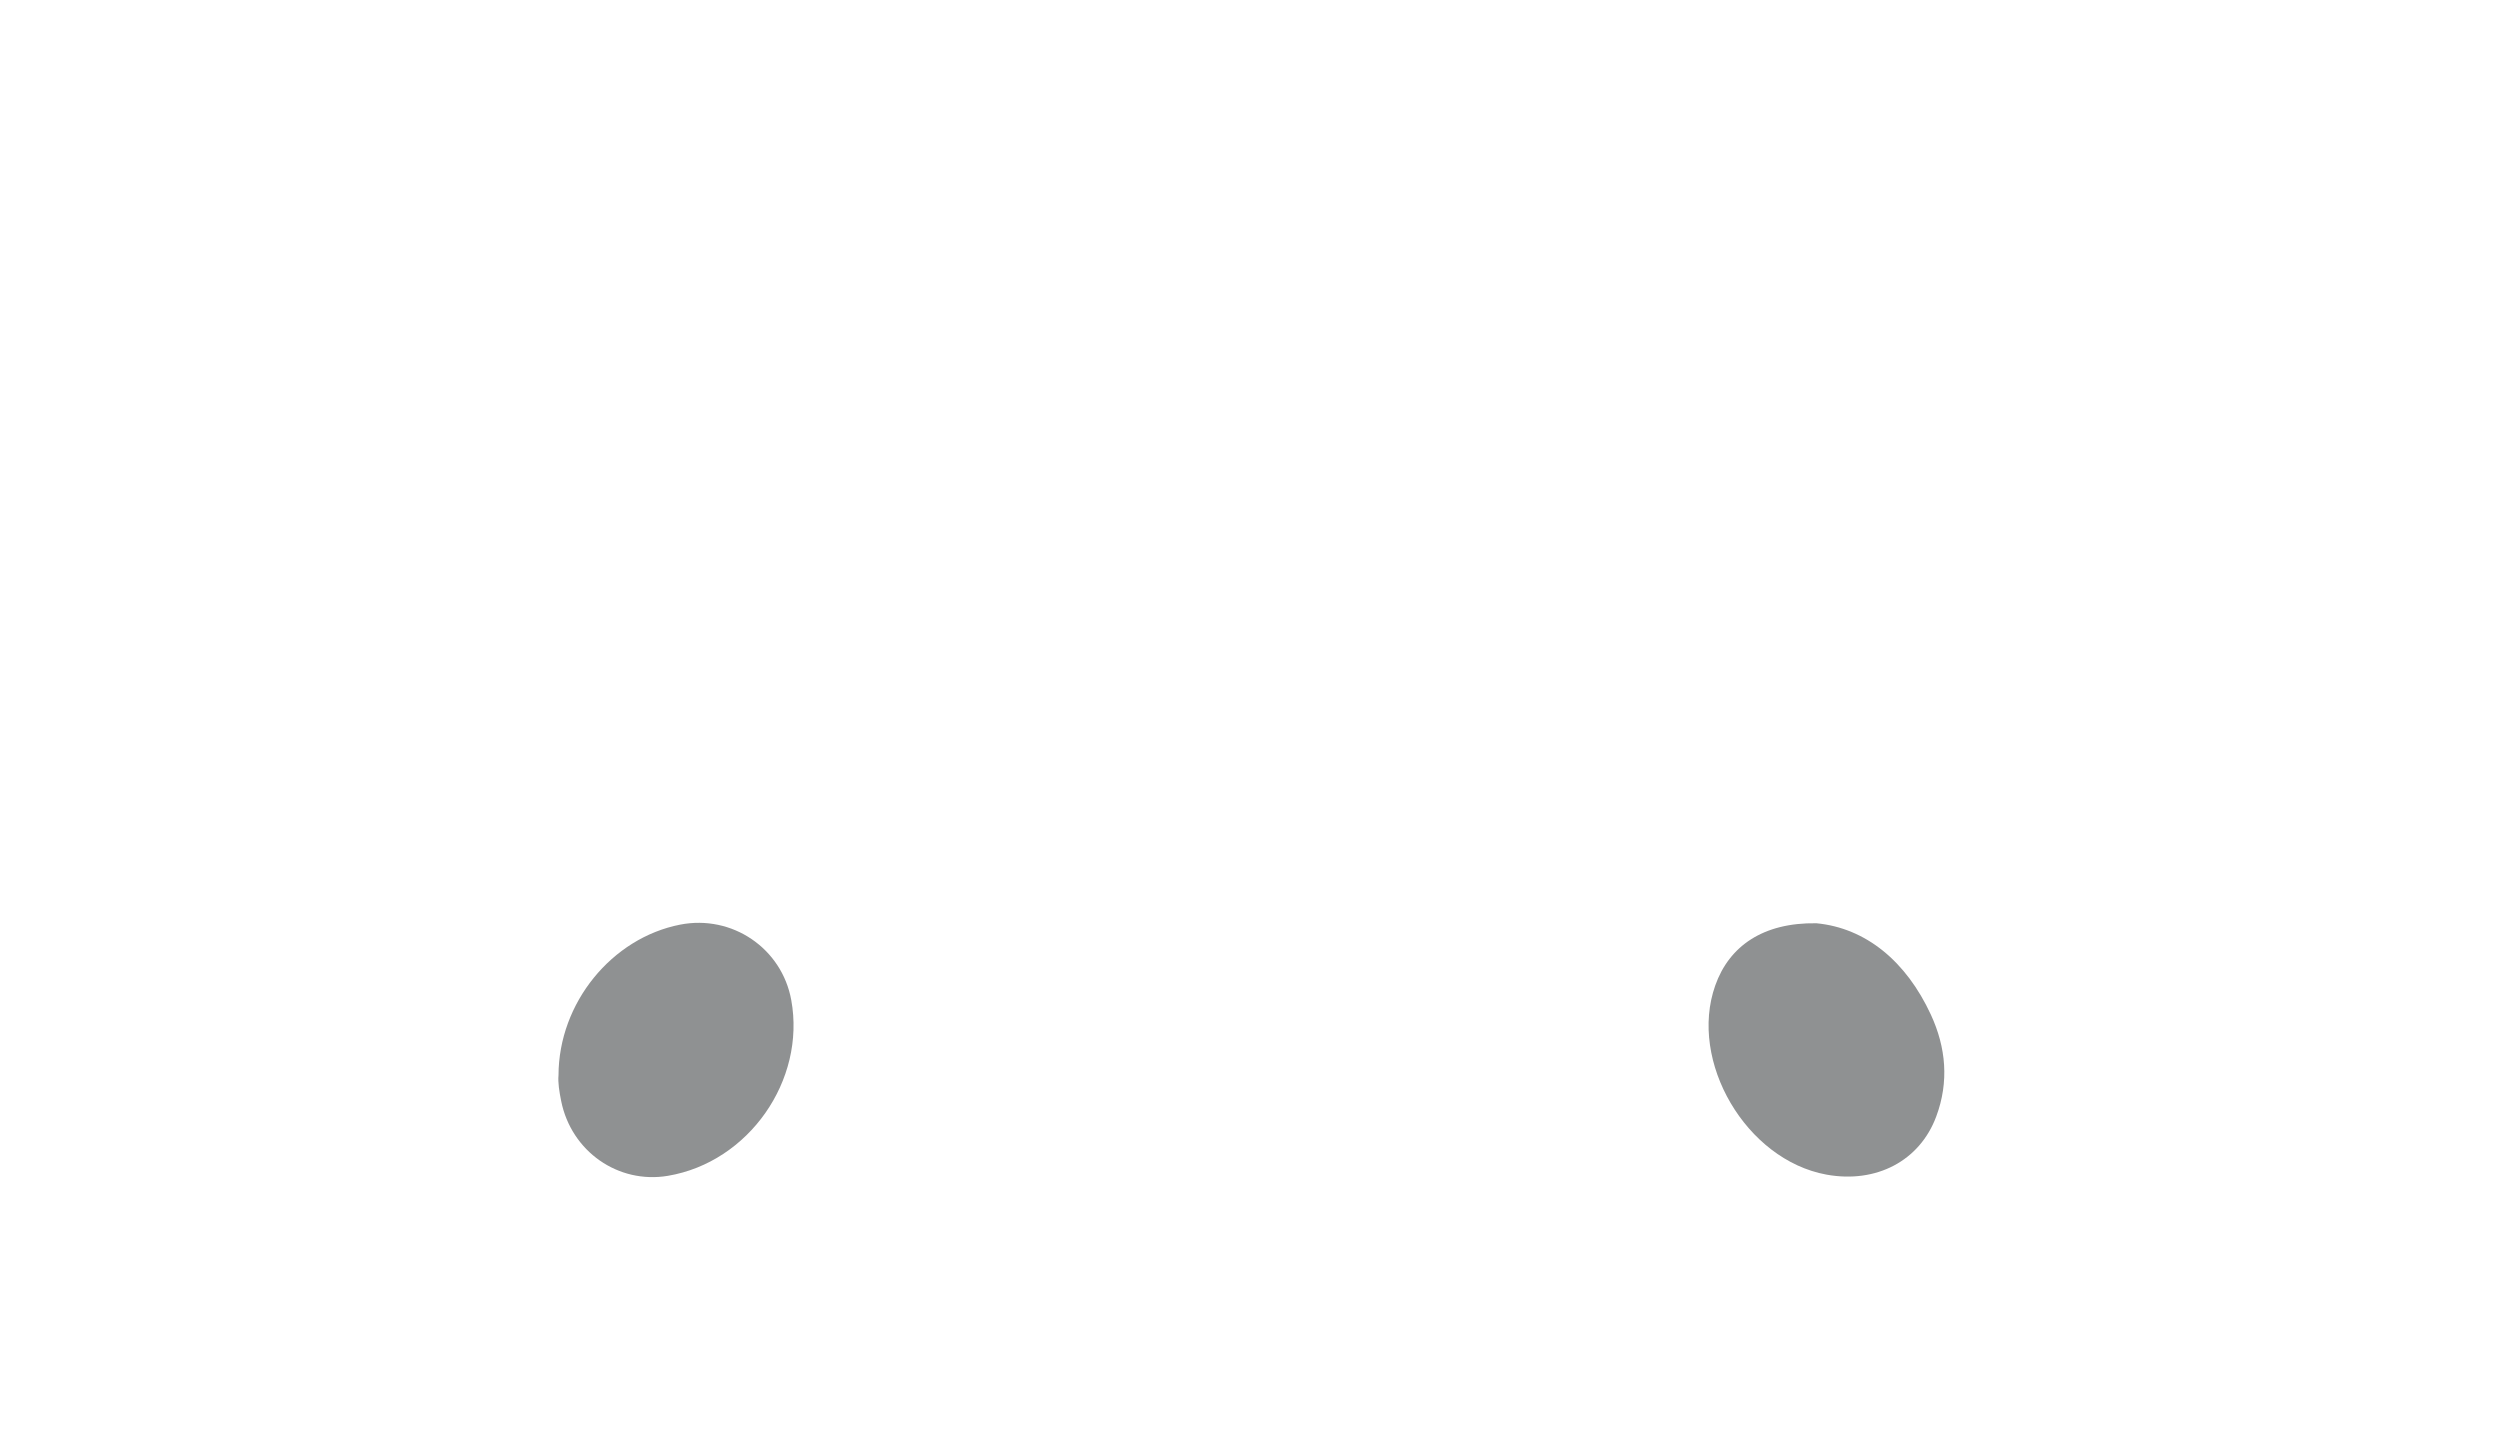<svg width="181" height="105" viewBox="0 0 181 105" fill="none" xmlns="http://www.w3.org/2000/svg">
<g opacity="0.5" clip-path="url(#clip0_786_625)" filter="url(#filter0_i_786_625)">
<path d="M90.492 104.989C60.619 104.989 30.751 104.989 0.878 105C0.203 105 -0.082 104.978 0.016 104.126C1.218 94.132 4.006 84.602 8.379 75.531C12.824 66.312 18.706 58.087 25.944 50.834C30.718 46.05 35.975 41.845 41.715 38.257C42.34 37.869 42.406 37.623 42.033 36.984C37.281 28.88 32.551 20.764 27.832 12.637C24.797 7.416 27.722 1.185 33.681 0.12C37.007 -0.475 40.42 1.158 42.236 4.249C44.513 8.121 46.763 12.004 49.024 15.882C51.691 20.453 54.363 25.024 57.002 29.611C57.321 30.163 57.573 30.267 58.182 30.037C67.236 26.608 76.609 24.702 86.294 24.259C98.909 23.686 111.108 25.619 122.905 30.07C123.619 30.338 123.866 30.169 124.2 29.59C129.095 21.152 133.995 12.719 138.917 4.303C141.716 -0.475 147.752 -1.431 151.901 2.217C154.759 4.729 155.412 9.033 153.393 12.572C151.182 16.444 148.91 20.283 146.666 24.139C144.163 28.432 141.683 32.73 139.148 37.001C138.725 37.711 138.857 37.984 139.516 38.41C156.027 49.032 167.962 63.417 175.266 81.576C178.207 88.889 180.1 96.475 180.978 104.312C181.044 104.896 180.923 105.005 180.369 105C178.158 104.973 175.946 104.989 173.729 104.989H90.486H90.492ZM40.436 73.854C40.381 74.362 40.491 75.039 40.628 75.711C41.358 79.359 44.76 81.735 48.365 81.128C54.193 80.14 58.341 74.231 57.288 68.409C56.607 64.657 53.008 62.21 49.249 62.942C44.299 63.909 40.447 68.606 40.436 73.854ZM131.51 62.844C127.657 62.784 125.199 64.493 124.189 67.349C122.241 72.849 126.428 79.976 132.234 81.041C135.845 81.702 139 80.042 140.191 76.83C141.118 74.323 140.893 71.839 139.801 69.463C138.018 65.602 135.093 63.188 131.515 62.844H131.51Z" fill="white"/>
<path d="M40.436 73.854C40.447 68.606 44.299 63.909 49.249 62.942C53.008 62.21 56.607 64.657 57.288 68.409C58.347 74.225 54.199 80.14 48.365 81.128C44.755 81.74 41.358 79.359 40.628 75.711C40.491 75.039 40.387 74.362 40.436 73.854Z" fill="#202325"/>
<path d="M131.51 62.844C135.087 63.188 138.007 65.596 139.796 69.463C140.893 71.839 141.118 74.324 140.185 76.83C138.994 80.047 135.839 81.702 132.228 81.041C126.423 79.976 122.236 72.855 124.184 67.349C125.194 64.493 127.658 62.784 131.504 62.844H131.51Z" fill="#202325"/>
</g>
<defs>
<filter id="filter0_i_786_625" x="0" y="0" width="181" height="109" filterUnits="userSpaceOnUse" color-interpolation-filters="sRGB">
<feFlood flood-opacity="0" result="BackgroundImageFix"/>
<feBlend mode="normal" in="SourceGraphic" in2="BackgroundImageFix" result="shape"/>
<feColorMatrix in="SourceAlpha" type="matrix" values="0 0 0 0 0 0 0 0 0 0 0 0 0 0 0 0 0 0 127 0" result="hardAlpha"/>
<feOffset dy="4"/>
<feGaussianBlur stdDeviation="2"/>
<feComposite in2="hardAlpha" operator="arithmetic" k2="-1" k3="1"/>
<feColorMatrix type="matrix" values="0 0 0 0 0 0 0 0 0 0 0 0 0 0 0 0 0 0 0.25 0"/>
<feBlend mode="normal" in2="shape" result="effect1_innerShadow_786_625"/>
</filter>
<clipPath id="clip0_786_625">
<rect width="181" height="105" fill="white"/>
</clipPath>
</defs>
</svg>
